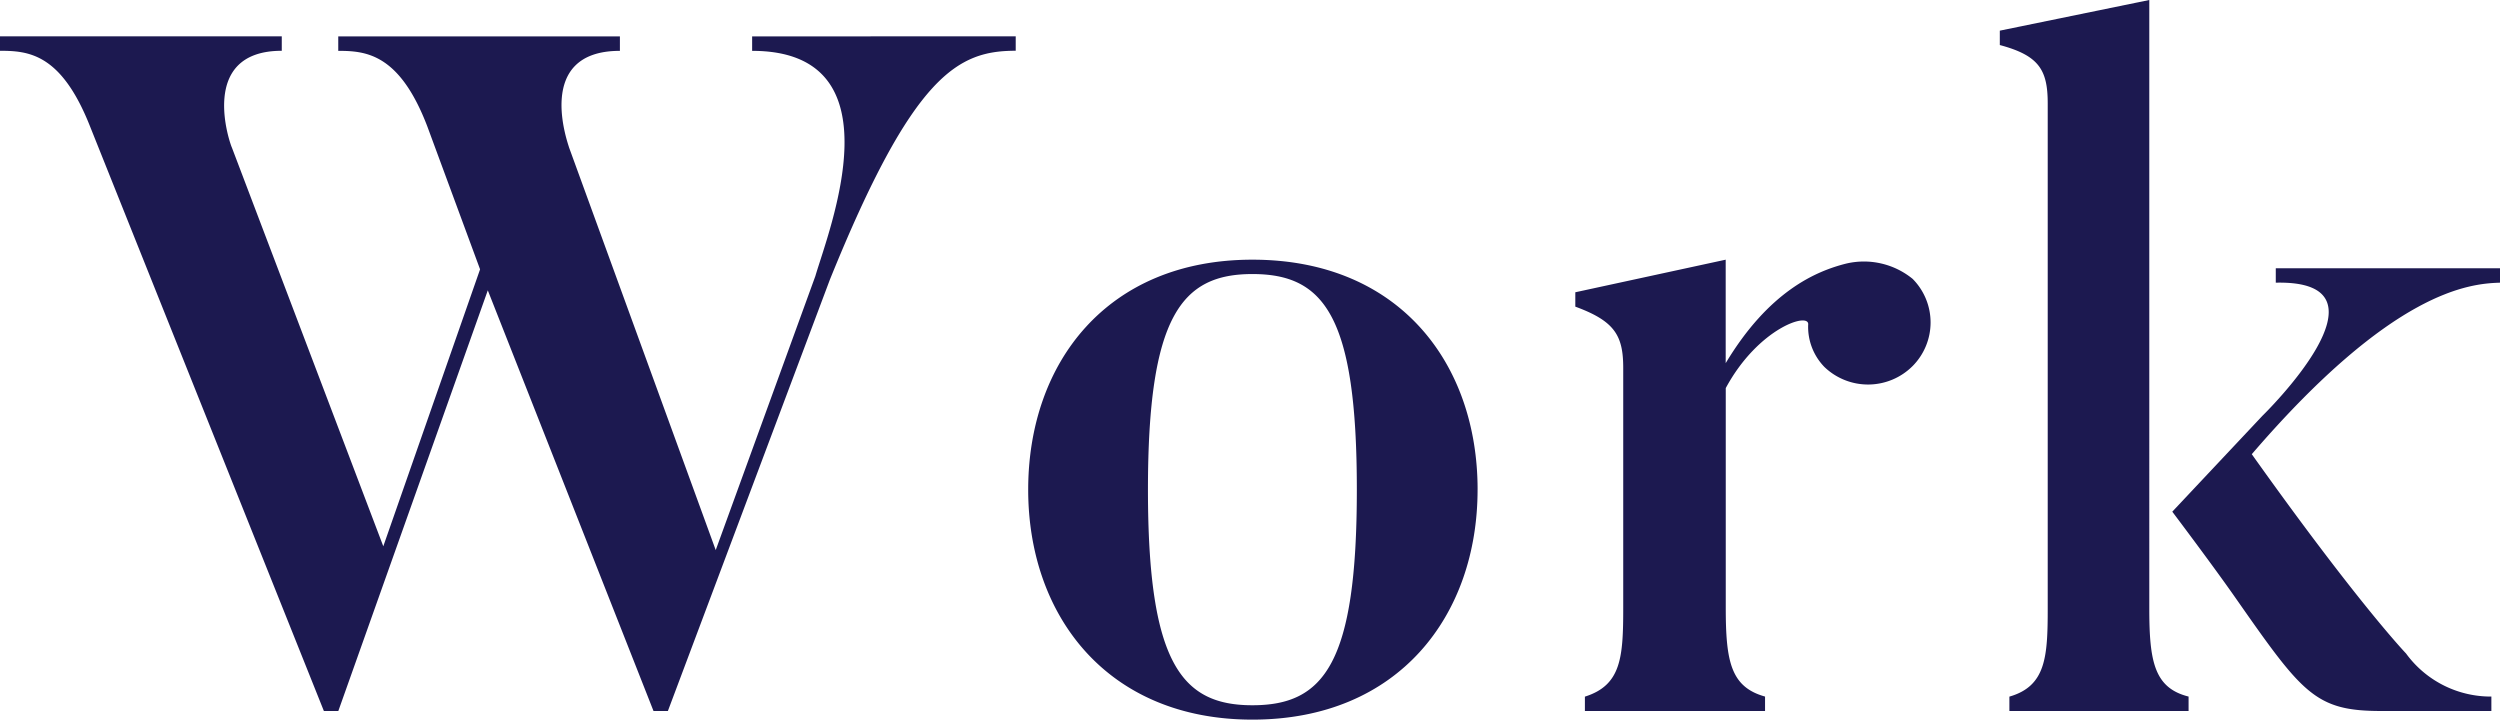 <svg xmlns="http://www.w3.org/2000/svg" width="190.457" height="54.823" viewBox="0 0 190.457 54.823">
  <path id="work" d="M-37.6-51.392v1.1c11.315,0,5.84,13.651,4.818,17.155l-7.592,20.878-11.169-30.66c-.073-.292-2.7-7.373,3.869-7.373v-1.1H-69.131v1.1c2.117,0,4.672.219,6.789,5.767l4.015,10.877-7.373,21.1L-77.234-42.924c-.146-.292-2.628-7.373,3.8-7.373v-1.1H-94.9v1.1c2.19,0,4.672.219,6.862,5.767L-70.226,0h1.1l11.388-32.047L-45.114,0h1.095l12.337-32.85C-25.331-48.545-21.9-50.3-17.52-50.3v-1.1ZM8.468-16.863C8.468-3.65,5.986-.438.511-.438c-5.4,0-7.957-3.212-7.957-16.425S-4.891-33.288.511-33.288C5.986-33.288,8.468-30.076,8.468-16.863Zm9.2,0c0-9.636-5.986-17.52-17.155-17.52-11.1,0-17.082,7.884-17.082,17.52C-16.571-7.3-10.585.657.511.657,11.68.657,17.666-7.3,17.666-16.863Zm28.1-17.228c-2.336.584-5.913,2.117-9.2,7.592v-7.884L25.112-31.9v1.095c2.993,1.1,3.65,2.19,3.65,4.672v18.25c0,3.8-.146,5.913-2.92,6.789V0H39.566V-1.1c-2.628-.73-2.993-2.7-2.993-6.789V-24.6c2.482-4.6,6.424-5.84,6.278-4.818a4.382,4.382,0,0,0,1.241,3.212,4.8,4.8,0,0,0,6.716-.073,4.714,4.714,0,0,0,0-6.643A5.873,5.873,0,0,0,45.771-34.091ZM94.9-1.1A7.986,7.986,0,0,1,88.4-4.38s-3.65-3.8-11.753-15.184C87.381-32.047,93.221-32.558,95.557-32.631v-1.1H78.475v1.1c9.636-.219-1.022,10.147-1.022,10.147l-6.862,7.3s3.139,4.161,4.818,6.57C80.519-1.314,81.468,0,86.505,0H94.9Zm-23.068,0c-2.628-.657-2.993-2.7-2.993-6.716V-54.166L57.451-51.83v1.095c2.993.8,3.65,1.9,3.65,4.453V-7.811c0,3.723-.146,5.913-2.92,6.716V0H71.832Z" transform="translate(94.9 54.166)" fill="#1c1950"/>
</svg>
